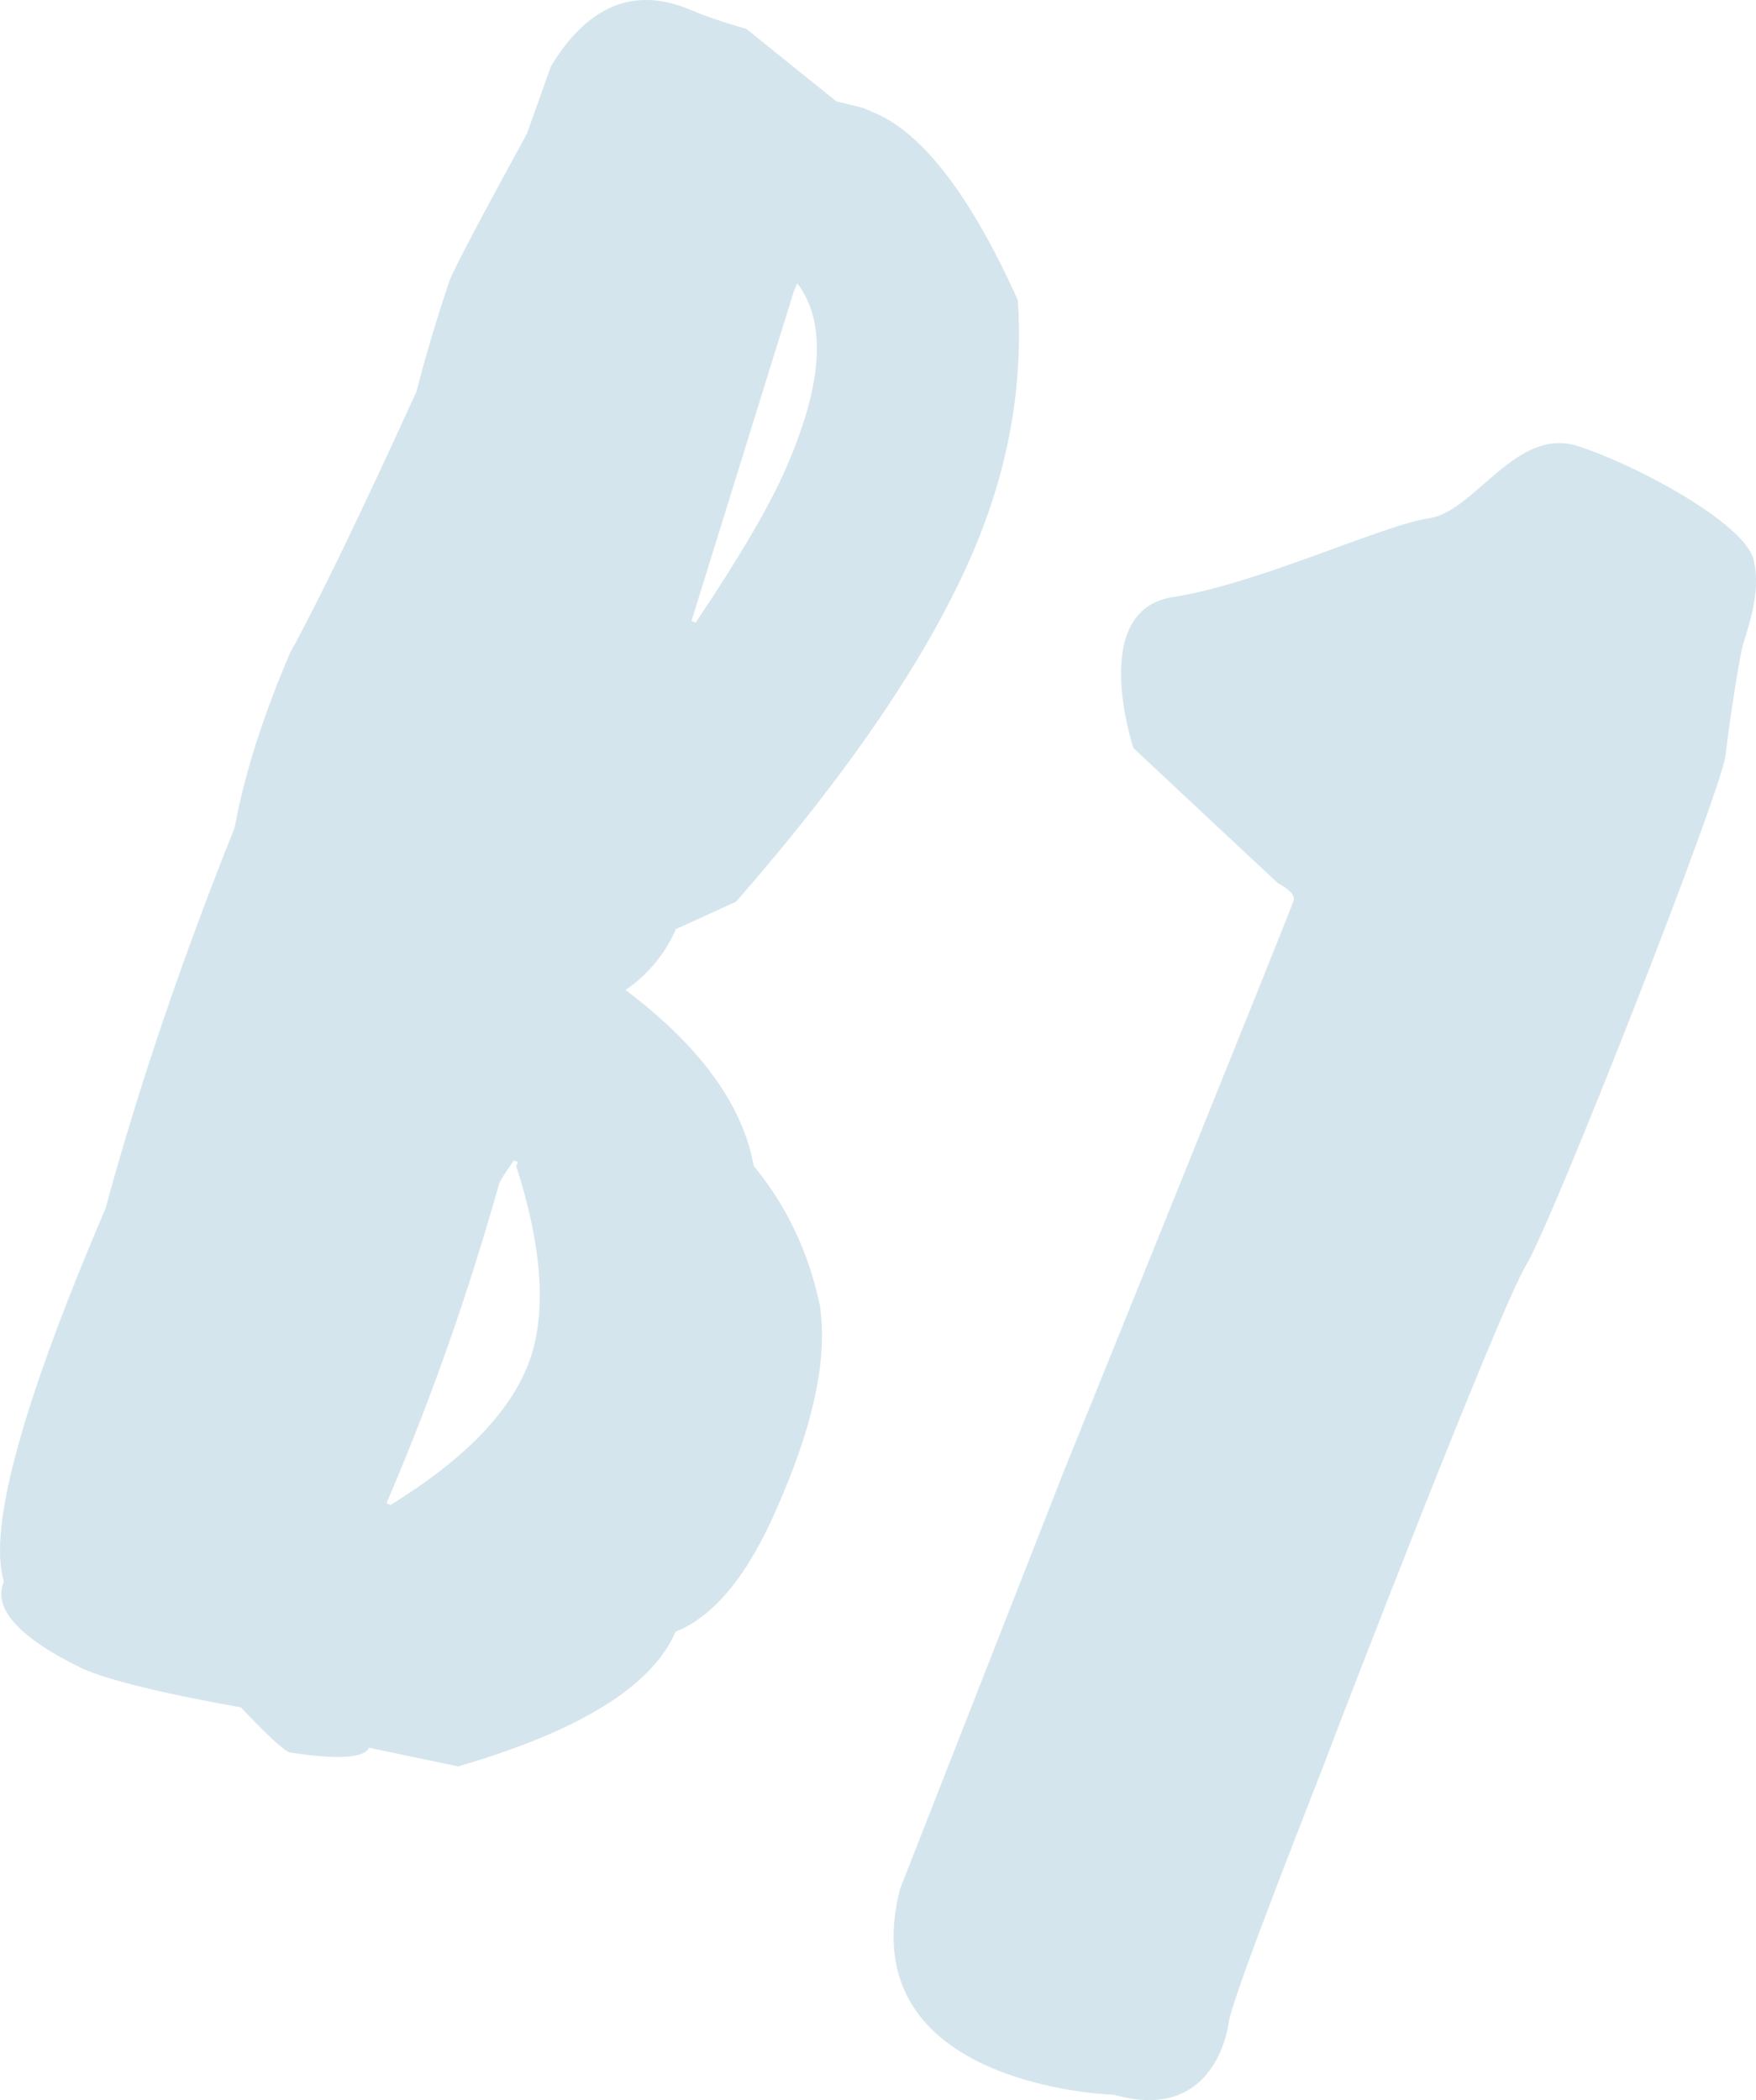 <?xml version="1.0" encoding="utf-8"?>
<!-- Generator: Adobe Illustrator 16.0.4, SVG Export Plug-In . SVG Version: 6.00 Build 0)  -->
<!DOCTYPE svg PUBLIC "-//W3C//DTD SVG 1.1//EN" "http://www.w3.org/Graphics/SVG/1.1/DTD/svg11.dtd">
<svg version="1.1" id="Warstwa_1" xmlns="http://www.w3.org/2000/svg" xmlns:xlink="http://www.w3.org/1999/xlink" x="0px" y="0px"
	 width="134.224px" height="160.539px" viewBox="0 0 134.224 160.539" enable-background="new 0 0 134.224 160.539"
	 xml:space="preserve">
<g>
	<g>
		<path fill="#d4e5ed" d="M63.931,7.75l2.013,0.491l0.938,0.399c3.681,1.577,7.359,6.394,10.918,14.305
			c0.428,6.575-0.722,12.938-3.436,19.276c-3.352,7.828-9.385,16.729-18.1,26.705l-4.605,2.104
			c-0.804,1.879-2.121,3.447-3.842,4.651c5.669,4.281,8.946,8.739,9.798,13.456c2.505,3.02,4.207,6.617,5.058,10.685
			c0.571,3.857-0.399,8.72-2.947,14.671l-0.268,0.627c-2.212,5.168-4.804,8.408-7.822,9.617c-1.776,4.147-7.332,7.604-16.63,10.293
			l-6.798-1.428c-0.335,0.783-2.349,0.939-6.081,0.359c-0.548-0.234-1.801-1.419-3.714-3.442c-5.937-1.06-9.96-2.04-12.075-2.946
			c-4.908-2.379-6.912-4.626-6.041-6.662c-1.23-4.043,1.372-13.582,7.77-28.533c2.568-9.456,5.884-19.152,9.871-29.115
			c0.749-4.125,2.199-8.599,4.243-13.372c2.034-3.669,5.229-10.263,9.651-19.948c0.682-2.673,1.54-5.546,2.545-8.541
			c0.537-1.254,2.493-4.956,5.899-11.184l1.832-5.144c2.849-4.708,6.426-6.14,10.729-4.297c0.941,0.402,2.306,0.895,4.207,1.431
			L63.931,7.75z M60.673,22.285l-7.817,25.179l0.315,0.136c3.328-4.967,5.686-8.957,6.925-11.854l0.136-0.313
			c2.713-6.341,2.901-10.89,0.708-13.774L60.673,22.285z M39.28,88.7c-0.705,0.997-1.051,1.589-1.117,1.743
			c-2.299,8.188-5.103,16.247-8.488,24.153l-0.134,0.312l0.314,0.136c5.409-3.336,8.828-6.779,10.369-10.382
			c1.609-3.755,1.34-8.966-0.766-15.517l0.134-0.312L39.28,88.7z"/>
	</g>
	<path fill="#d4e5ed" d="M97.681,67.515L86.637,57.19c0,0-3.514-10.543,3.012-11.547c6.526-1.004,16.064-5.521,19.578-6.023
		c3.515-0.502,6.65-7.028,11.357-5.522s12.729,5.95,13.436,8.622s-0.629,5.815-0.865,6.837s-0.943,5.423-1.258,8.173
		s-13.123,35.442-15.245,38.979s-14.225,34.894-15.011,37.015c-0.785,2.121-7.15,18.075-7.701,20.747c0,0-0.785,7.938-8.801,5.658
		c0,0-20.198-0.551-16.347-15.718l12.573-32.063c0,0,17.367-42.907,17.525-43.536C99.047,68.181,97.681,67.515,97.681,67.515z"/>
</g>
</svg>
